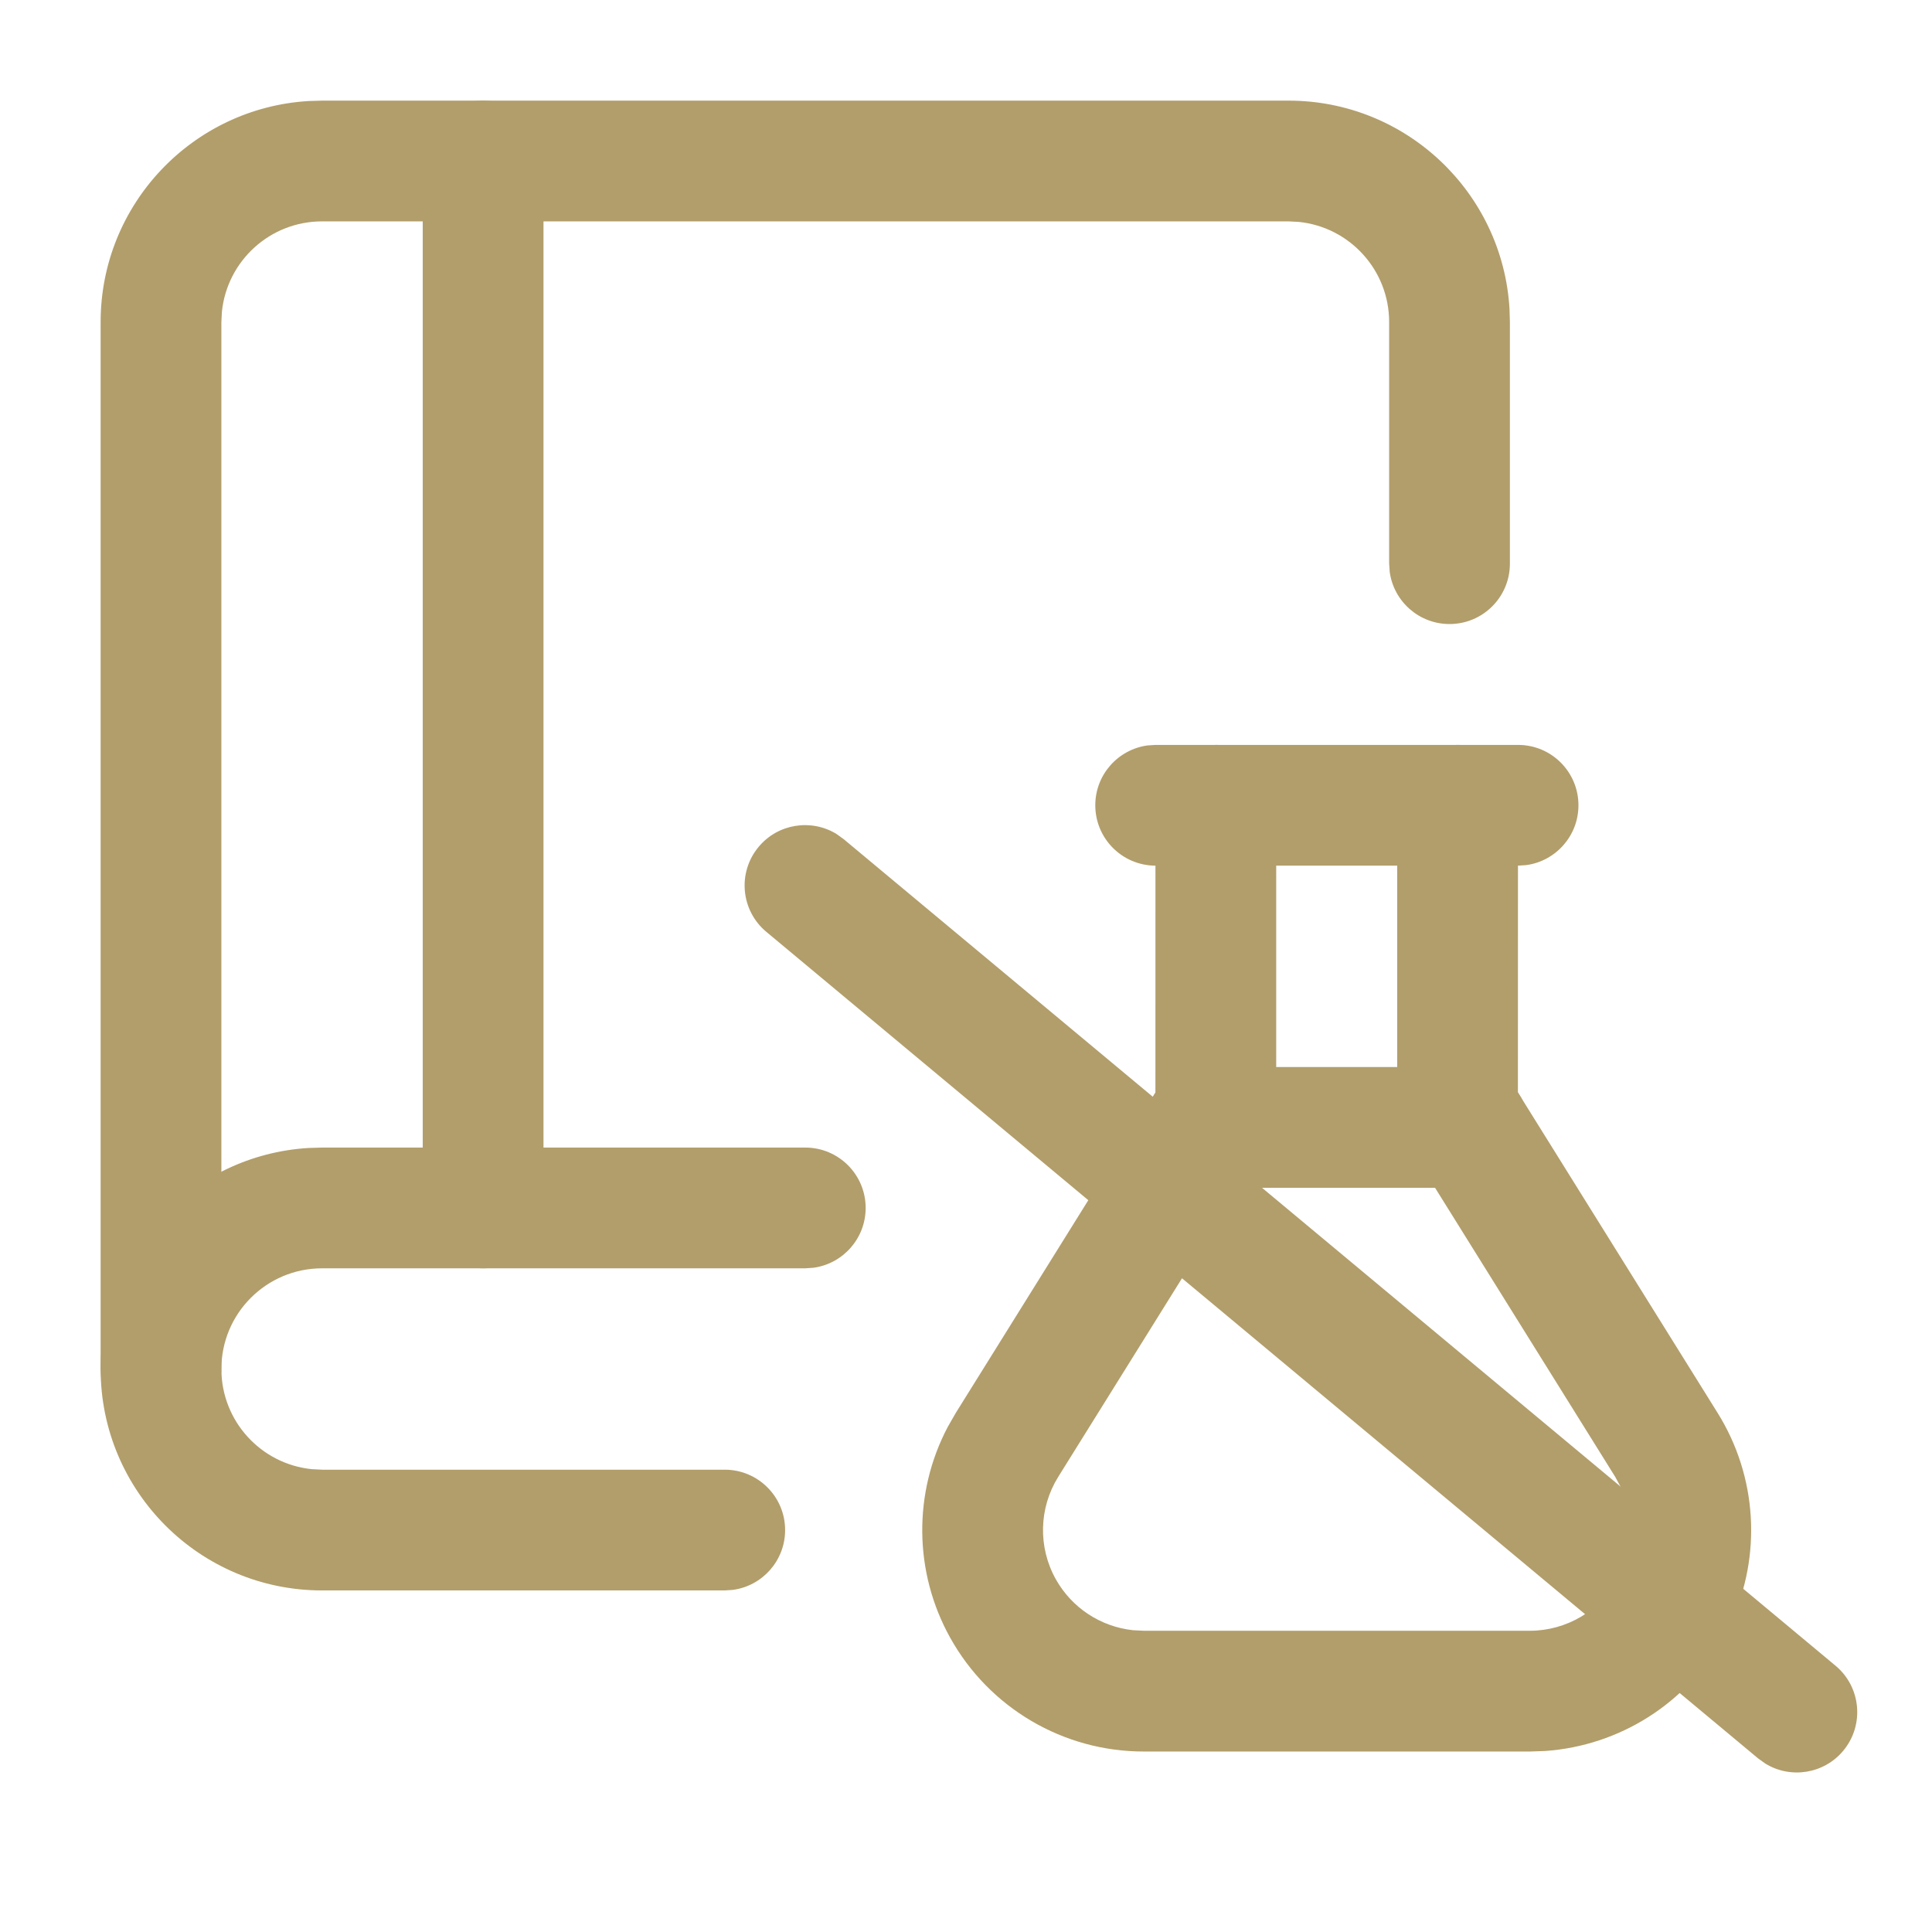 <?xml version="1.0" encoding="UTF-8"?>
<svg width="48px" height="48px" viewBox="0 0 48 48" version="1.1" xmlns="http://www.w3.org/2000/svg" xmlns:xlink="http://www.w3.org/1999/xlink">
    <title>256C28E4-BDAB-49FA-B33D-A2D276B3DB61</title>
    <g id="Page-1" stroke="none" stroke-width="1" fill="none" fill-rule="evenodd">
        <g id="0.0.1---home" transform="translate(-268, -1549)" fill="#B29E6B" fill-rule="nonzero">
            <g id="ic/book-lab-flask" transform="translate(268, 1549)">
                <g id="book-lab-flask" transform="translate(4, 4)">
                    <path d="M28.012,-1.5 C30.938,-1.5 33.33,0.784 33.503,3.667 L33.513,4.002 L33.513,10.004 C33.513,10.833 32.842,11.504 32.013,11.504 C31.254,11.504 30.626,10.94 30.527,10.208 L30.513,10.004 L30.513,4.002 C30.513,2.706 29.529,1.641 28.267,1.513 L28.012,1.5 L4.002,1.5 C2.706,1.5 1.641,2.484 1.513,3.746 L1.5,4.002 L1.5,30.012 C1.5,30.841 0.828,31.512 0,31.512 C-0.759,31.512 -1.387,30.948 -1.486,30.216 L-1.5,30.012 L-1.5,4.002 C-1.5,1.076 0.784,-1.317 3.667,-1.49 L4.002,-1.5 L28.012,-1.5 Z" id="Path"></path>
                    <path d="M8.003,-1.5 C8.763,-1.5 9.39,-0.936 9.49,-0.204 L9.503,0 L9.503,26.011 C9.503,26.839 8.832,27.511 8.003,27.511 C7.244,27.511 6.616,26.947 6.517,26.214 L6.503,26.011 L6.503,0 C6.503,-0.828 7.175,-1.5 8.003,-1.5 Z" id="Path"></path>
                    <path d="M16.007,24.511 C16.835,24.511 17.507,25.182 17.507,26.011 C17.507,26.77 16.942,27.398 16.21,27.497 L16.007,27.511 L4.002,27.511 C2.62,27.511 1.5,28.631 1.5,30.012 C1.5,31.308 2.484,32.373 3.746,32.501 L4.002,32.514 L14.006,32.514 C14.834,32.514 15.506,33.186 15.506,34.014 C15.506,34.773 14.942,35.401 14.209,35.5 L14.006,35.514 L4.002,35.514 C0.963,35.514 -1.5,33.051 -1.5,30.012 C-1.5,27.087 0.784,24.694 3.667,24.521 L4.002,24.511 L16.007,24.511 Z" id="Path"></path>
                    <path d="M33.716,14.507 C34.545,14.507 35.216,15.178 35.216,16.007 C35.216,16.766 34.652,17.394 33.92,17.493 L33.716,17.507 L24.712,17.507 C23.884,17.507 23.212,16.835 23.212,16.007 C23.212,15.247 23.777,14.62 24.509,14.52 L24.712,14.507 L33.716,14.507 Z" id="Path"></path>
                    <path d="M32.214,14.507 C32.973,14.507 33.6,15.071 33.7,15.803 L33.714,16.007 L33.712,23.142 L38.674,31.104 C39.66,32.685 39.774,34.649 38.999,36.325 L38.819,36.679 C37.912,38.317 36.24,39.373 34.387,39.503 L34.014,39.516 L24.422,39.516 C22.422,39.519 20.578,38.436 19.606,36.687 C18.699,35.056 18.685,33.084 19.548,31.449 L19.746,31.104 L24.706,23.142 L24.707,16.007 C24.707,15.247 25.271,14.62 26.003,14.52 L26.207,14.507 C26.966,14.507 27.594,15.071 27.693,15.803 L27.707,16.007 L27.707,23.574 C27.707,23.784 27.663,23.992 27.578,24.182 L27.48,24.367 L22.292,32.691 C21.811,33.463 21.786,34.435 22.228,35.23 C22.626,35.945 23.345,36.416 24.149,36.502 L24.42,36.516 L34.011,36.516 C34.919,36.514 35.755,36.02 36.194,35.226 C36.585,34.52 36.609,33.675 36.272,32.954 L36.129,32.691 L30.941,24.367 C30.829,24.189 30.757,23.99 30.728,23.783 L30.713,23.574 L30.713,16.007 C30.713,15.178 31.385,14.507 32.214,14.507 Z" id="Path"></path>
                    <path d="M32.487,22.51 C33.316,22.51 33.987,23.181 33.987,24.01 C33.987,24.769 33.423,25.397 32.691,25.496 L32.487,25.51 L25.941,25.51 C25.112,25.51 24.441,24.838 24.441,24.01 C24.441,23.251 25.005,22.623 25.737,22.524 L25.941,22.51 L32.487,22.51 Z" id="Path"></path>
                    <path d="M14.848,17.04 C15.33,16.461 16.155,16.338 16.78,16.718 L16.96,16.848 L41.603,37.384 C42.239,37.914 42.325,38.86 41.795,39.497 C41.313,40.075 40.487,40.199 39.863,39.818 L39.682,39.689 L15.04,19.152 C14.403,18.622 14.317,17.676 14.848,17.04 Z" id="Path-2"></path>
                </g>
            </g>
        </g>
    </g>
</svg>
